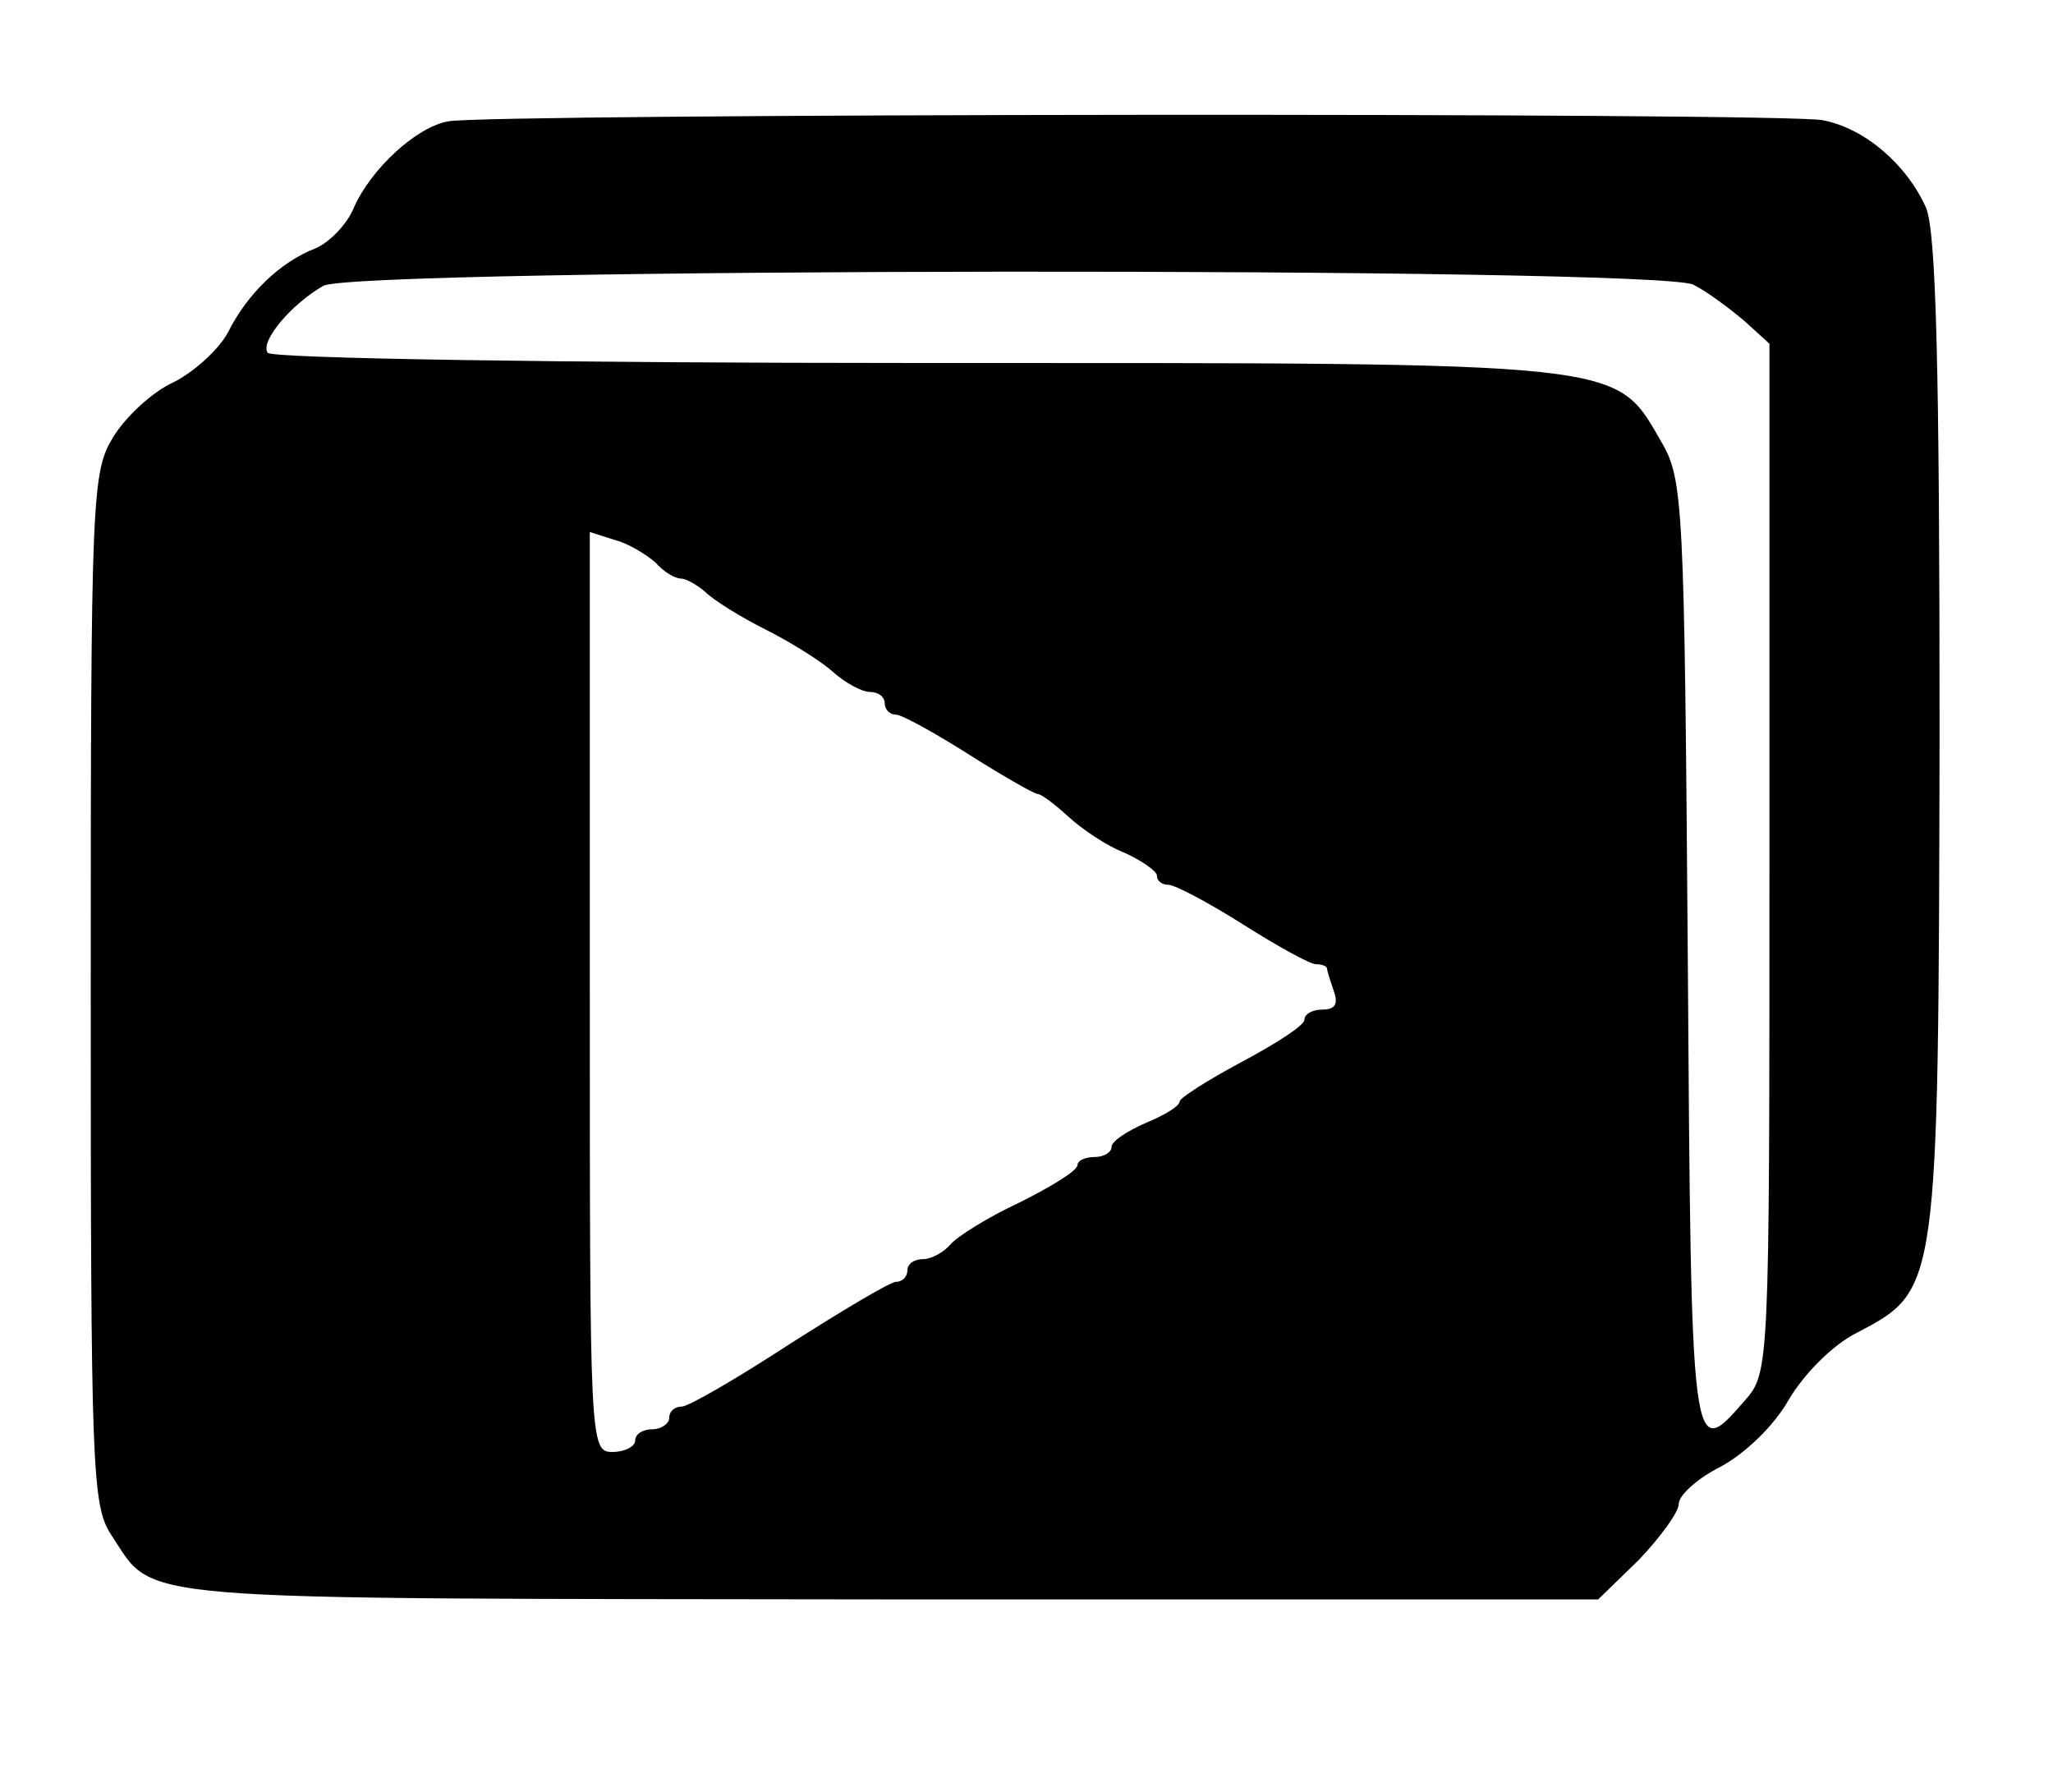 <?xml version="1.0" standalone="no"?>
<!DOCTYPE svg PUBLIC "-//W3C//DTD SVG 20010904//EN"
 "http://www.w3.org/TR/2001/REC-SVG-20010904/DTD/svg10.dtd">
<svg version="1.0" xmlns="http://www.w3.org/2000/svg"
 width="181pt" height="158pt" viewBox="0 0 181 158"
 preserveAspectRatio="xMidYMid meet">

<g transform="translate(0,158) scale(0.1,-0.1)"
fill="#000000" stroke="none">
<path d="M395 1473 c-28 -5 -68 -42 -83 -76 -6 -15 -22 -31 -34 -36 -31 -12
-60 -40 -77 -74 -8 -15 -30 -35 -48 -44 -18 -8 -42 -30 -53 -48 -19 -31 -20
-49 -20 -486 0 -423 1 -456 18 -482 40 -60 2 -56 684 -57 l627 0 36 35 c19 20
35 42 35 49 0 8 17 23 37 33 22 12 47 36 60 59 13 22 38 48 60 59 72 38 72 35
73 527 0 324 -3 444 -12 465 -17 38 -54 70 -91 77 -32 7 -1179 6 -1212 -1z
m1098 -144 c12 -6 32 -21 45 -32 l22 -20 0 -454 c0 -451 0 -453 -22 -478 -47
-54 -47 -53 -50 393 -3 398 -4 419 -23 452 -42 72 -24 70 -657 70 -312 0 -569
4 -572 9 -7 10 21 43 49 59 28 16 1177 17 1208 1z m-915 -245 c7 -8 17 -14 22
-14 5 0 15 -6 22 -12 7 -7 31 -22 53 -33 22 -11 49 -28 59 -37 11 -10 26 -18
33 -18 7 0 13 -4 13 -10 0 -5 4 -10 10 -10 5 0 34 -16 64 -35 30 -19 58 -35
61 -35 3 0 15 -9 27 -20 12 -11 34 -26 50 -32 15 -7 28 -16 28 -20 0 -5 5 -8
10 -8 6 0 36 -16 66 -35 30 -19 59 -35 64 -35 6 0 10 -2 10 -4 0 -2 3 -11 6
-20 4 -11 1 -16 -10 -16 -9 0 -16 -4 -16 -9 0 -5 -25 -21 -55 -37 -30 -16 -55
-32 -55 -35 0 -4 -13 -12 -30 -19 -16 -7 -30 -16 -30 -21 0 -5 -7 -9 -15 -9
-8 0 -15 -3 -15 -7 0 -5 -23 -19 -51 -33 -28 -13 -55 -30 -61 -37 -6 -7 -17
-13 -24 -13 -8 0 -14 -4 -14 -10 0 -5 -4 -10 -10 -10 -5 0 -47 -25 -94 -55
-46 -30 -89 -55 -95 -55 -6 0 -11 -4 -11 -10 0 -5 -7 -10 -15 -10 -8 0 -15 -4
-15 -10 0 -5 -9 -10 -20 -10 -20 0 -20 7 -20 406 l0 405 22 -7 c12 -3 28 -13
36 -20z"/>
</g>
</svg>
